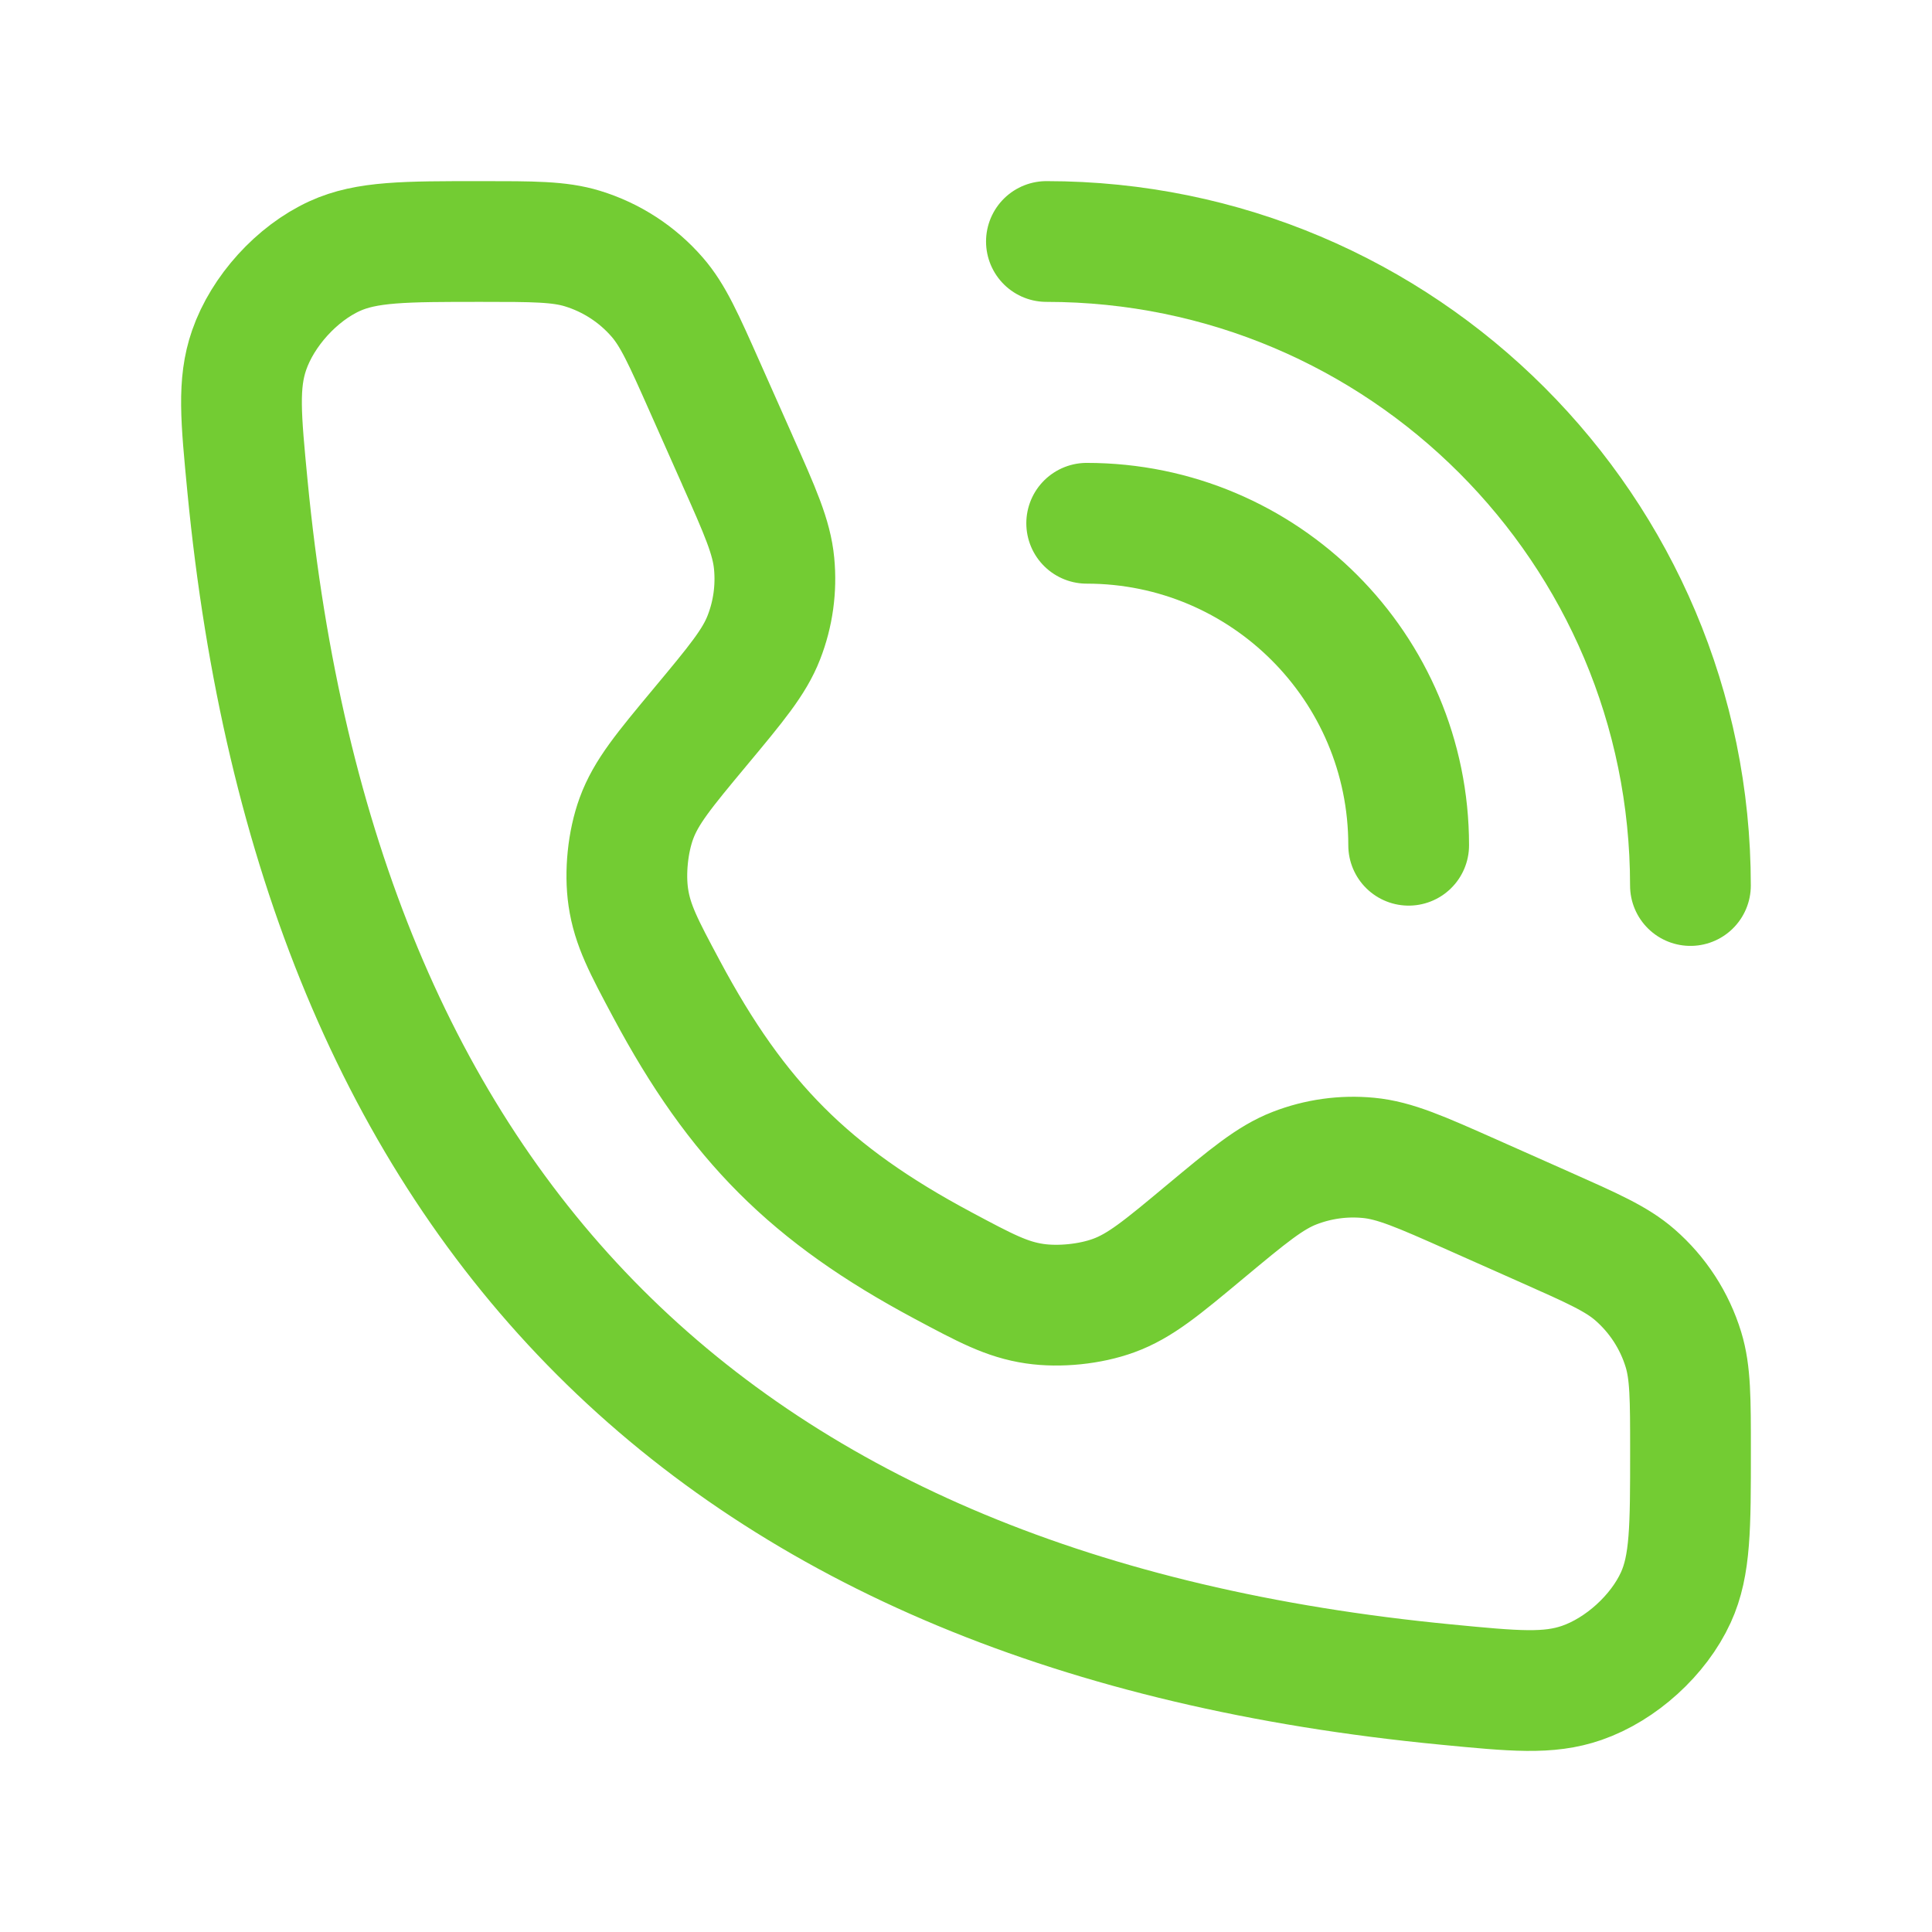 <svg fill="none" height="32" viewBox="0 0 32 32" width="32" xmlns="http://www.w3.org/2000/svg"><g stroke="#73cc33" stroke-linecap="round" stroke-width="2"><path d="m17.332 4c5.891 0 10.667 4.776 10.667 10.667m-10-6c2.946 0 5.333 2.388 5.333 5.333" stroke-linejoin="round"/><path d="m12.211 7.616-.537-1.208c-.351-.79-.526-1.185-.789-1.487-.329-.379-.758-.657-1.238-.804-.383-.117-.815-.117-1.679-.117-1.264 0-1.897 0-2.427.243-.625.286-1.19.908-1.415 1.558-.191.552-.136 1.118-.027 2.252 1.164 12.067 7.78 18.683 19.848 19.848 1.134.11 1.7.164 2.252-.027.65-.225 1.272-.79 1.558-1.415.243-.531.243-1.163.243-2.427 0-.864 0-1.296-.117-1.679-.147-.48-.425-.908-.804-1.238-.302-.263-.697-.438-1.487-.789l-1.208-.537c-.855-.38-1.283-.57-1.718-.611-.416-.04-.835.019-1.224.17-.407.158-.766.458-1.486 1.057-.716.597-1.074.895-1.511 1.054-.388.142-.9.194-1.308.134-.461-.068-.813-.256-1.519-.633-2.195-1.173-3.405-2.383-4.578-4.578-.377-.705-.565-1.058-.633-1.519-.06-.408-.008-.921.134-1.308.16-.437.458-.795 1.054-1.511.599-.719.899-1.079 1.057-1.486.152-.389.21-.809.17-1.225-.041-.435-.231-.862-.612-1.718z"/></g></svg>